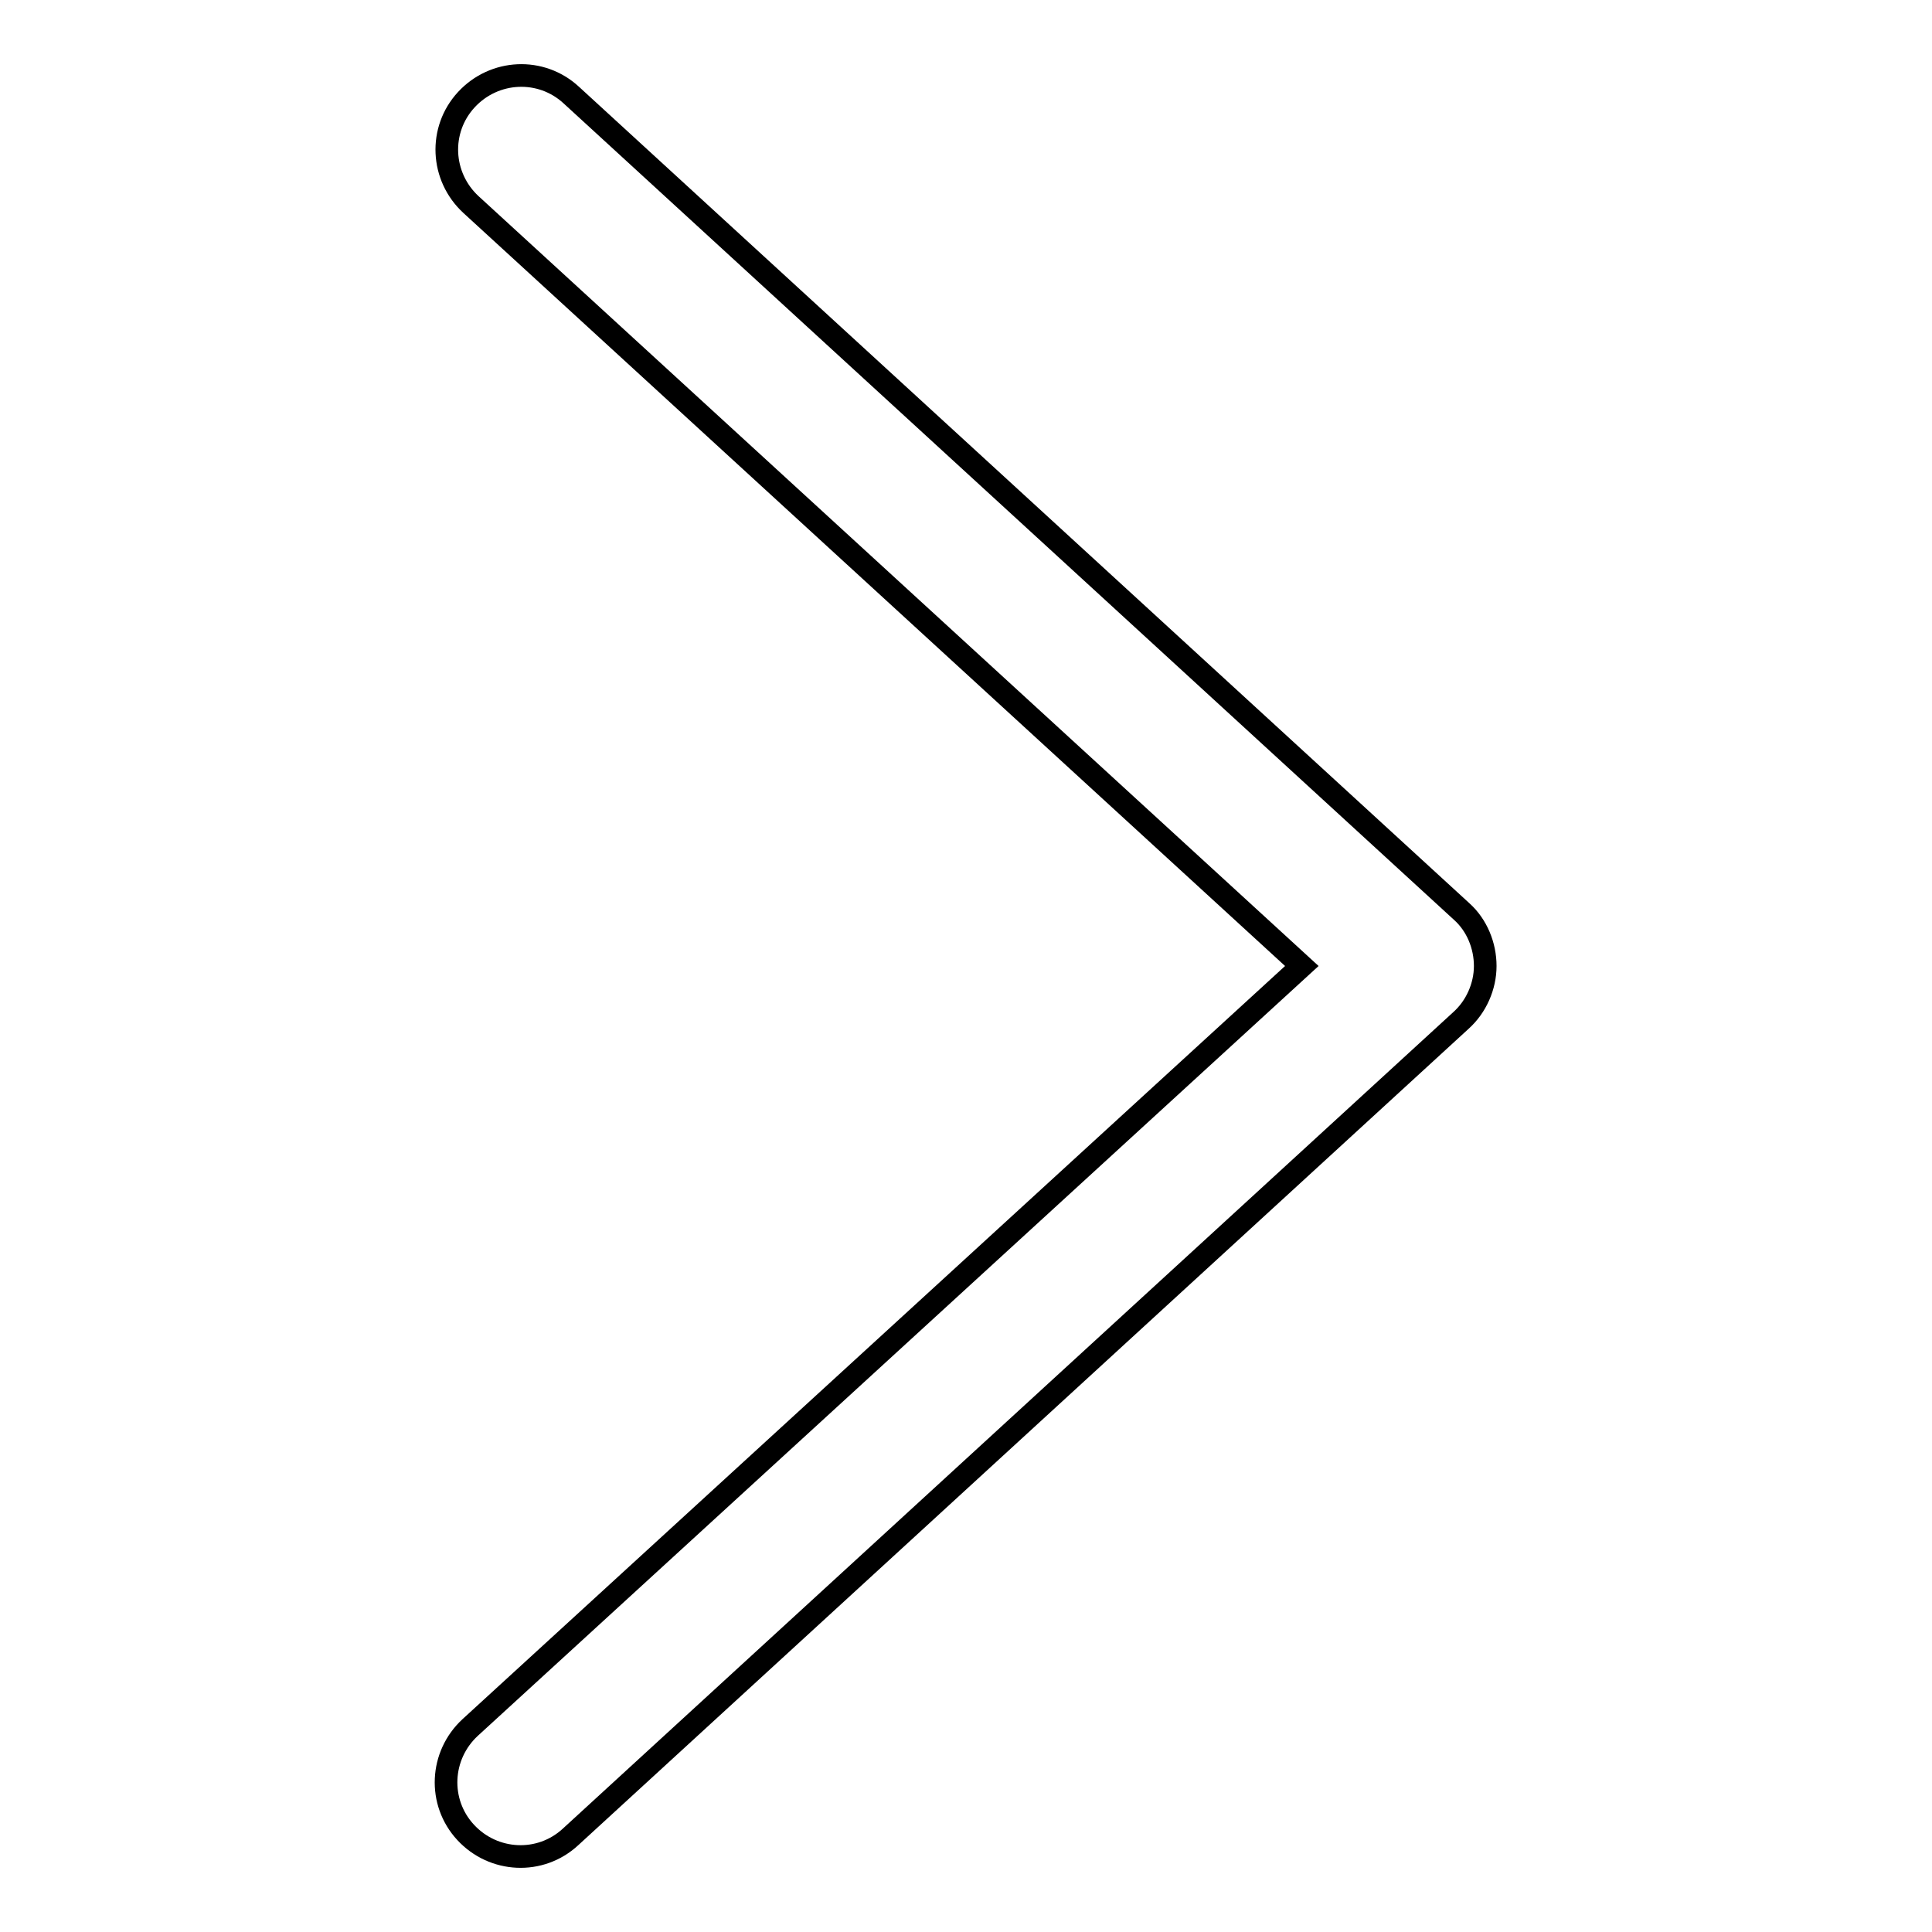 <?xml version="1.0" encoding="utf-8"?>
<!-- Svg Vector Icons : http://www.onlinewebfonts.com/icon -->
<!DOCTYPE svg PUBLIC "-//W3C//DTD SVG 1.1//EN" "http://www.w3.org/Graphics/SVG/1.1/DTD/svg11.dtd">
<svg version="1.1" xmlns="http://www.w3.org/2000/svg" xmlns:xlink="http://www.w3.org/1999/xlink" x="0px" y="0px" viewBox="0 0 256 256" enable-background="new 0 0 256 256" xml:space="preserve">
<g><g><path stroke-width="3" fill-opacity="0" stroke="#000000"  d="M196.8,128c0,2.7-1.2,5.4-3.2,7.2l-118,108.2c-4,3.7-10.2,3.4-13.9-0.6s-3.4-10.2,0.6-13.9L172.5,128L62.4,27.1c-4-3.7-4.3-9.9-0.6-13.9c3.7-4,9.9-4.3,13.9-0.6l118,108.2C195.7,122.6,196.8,125.3,196.8,128L196.8,128z"/></g></g>
</svg>
